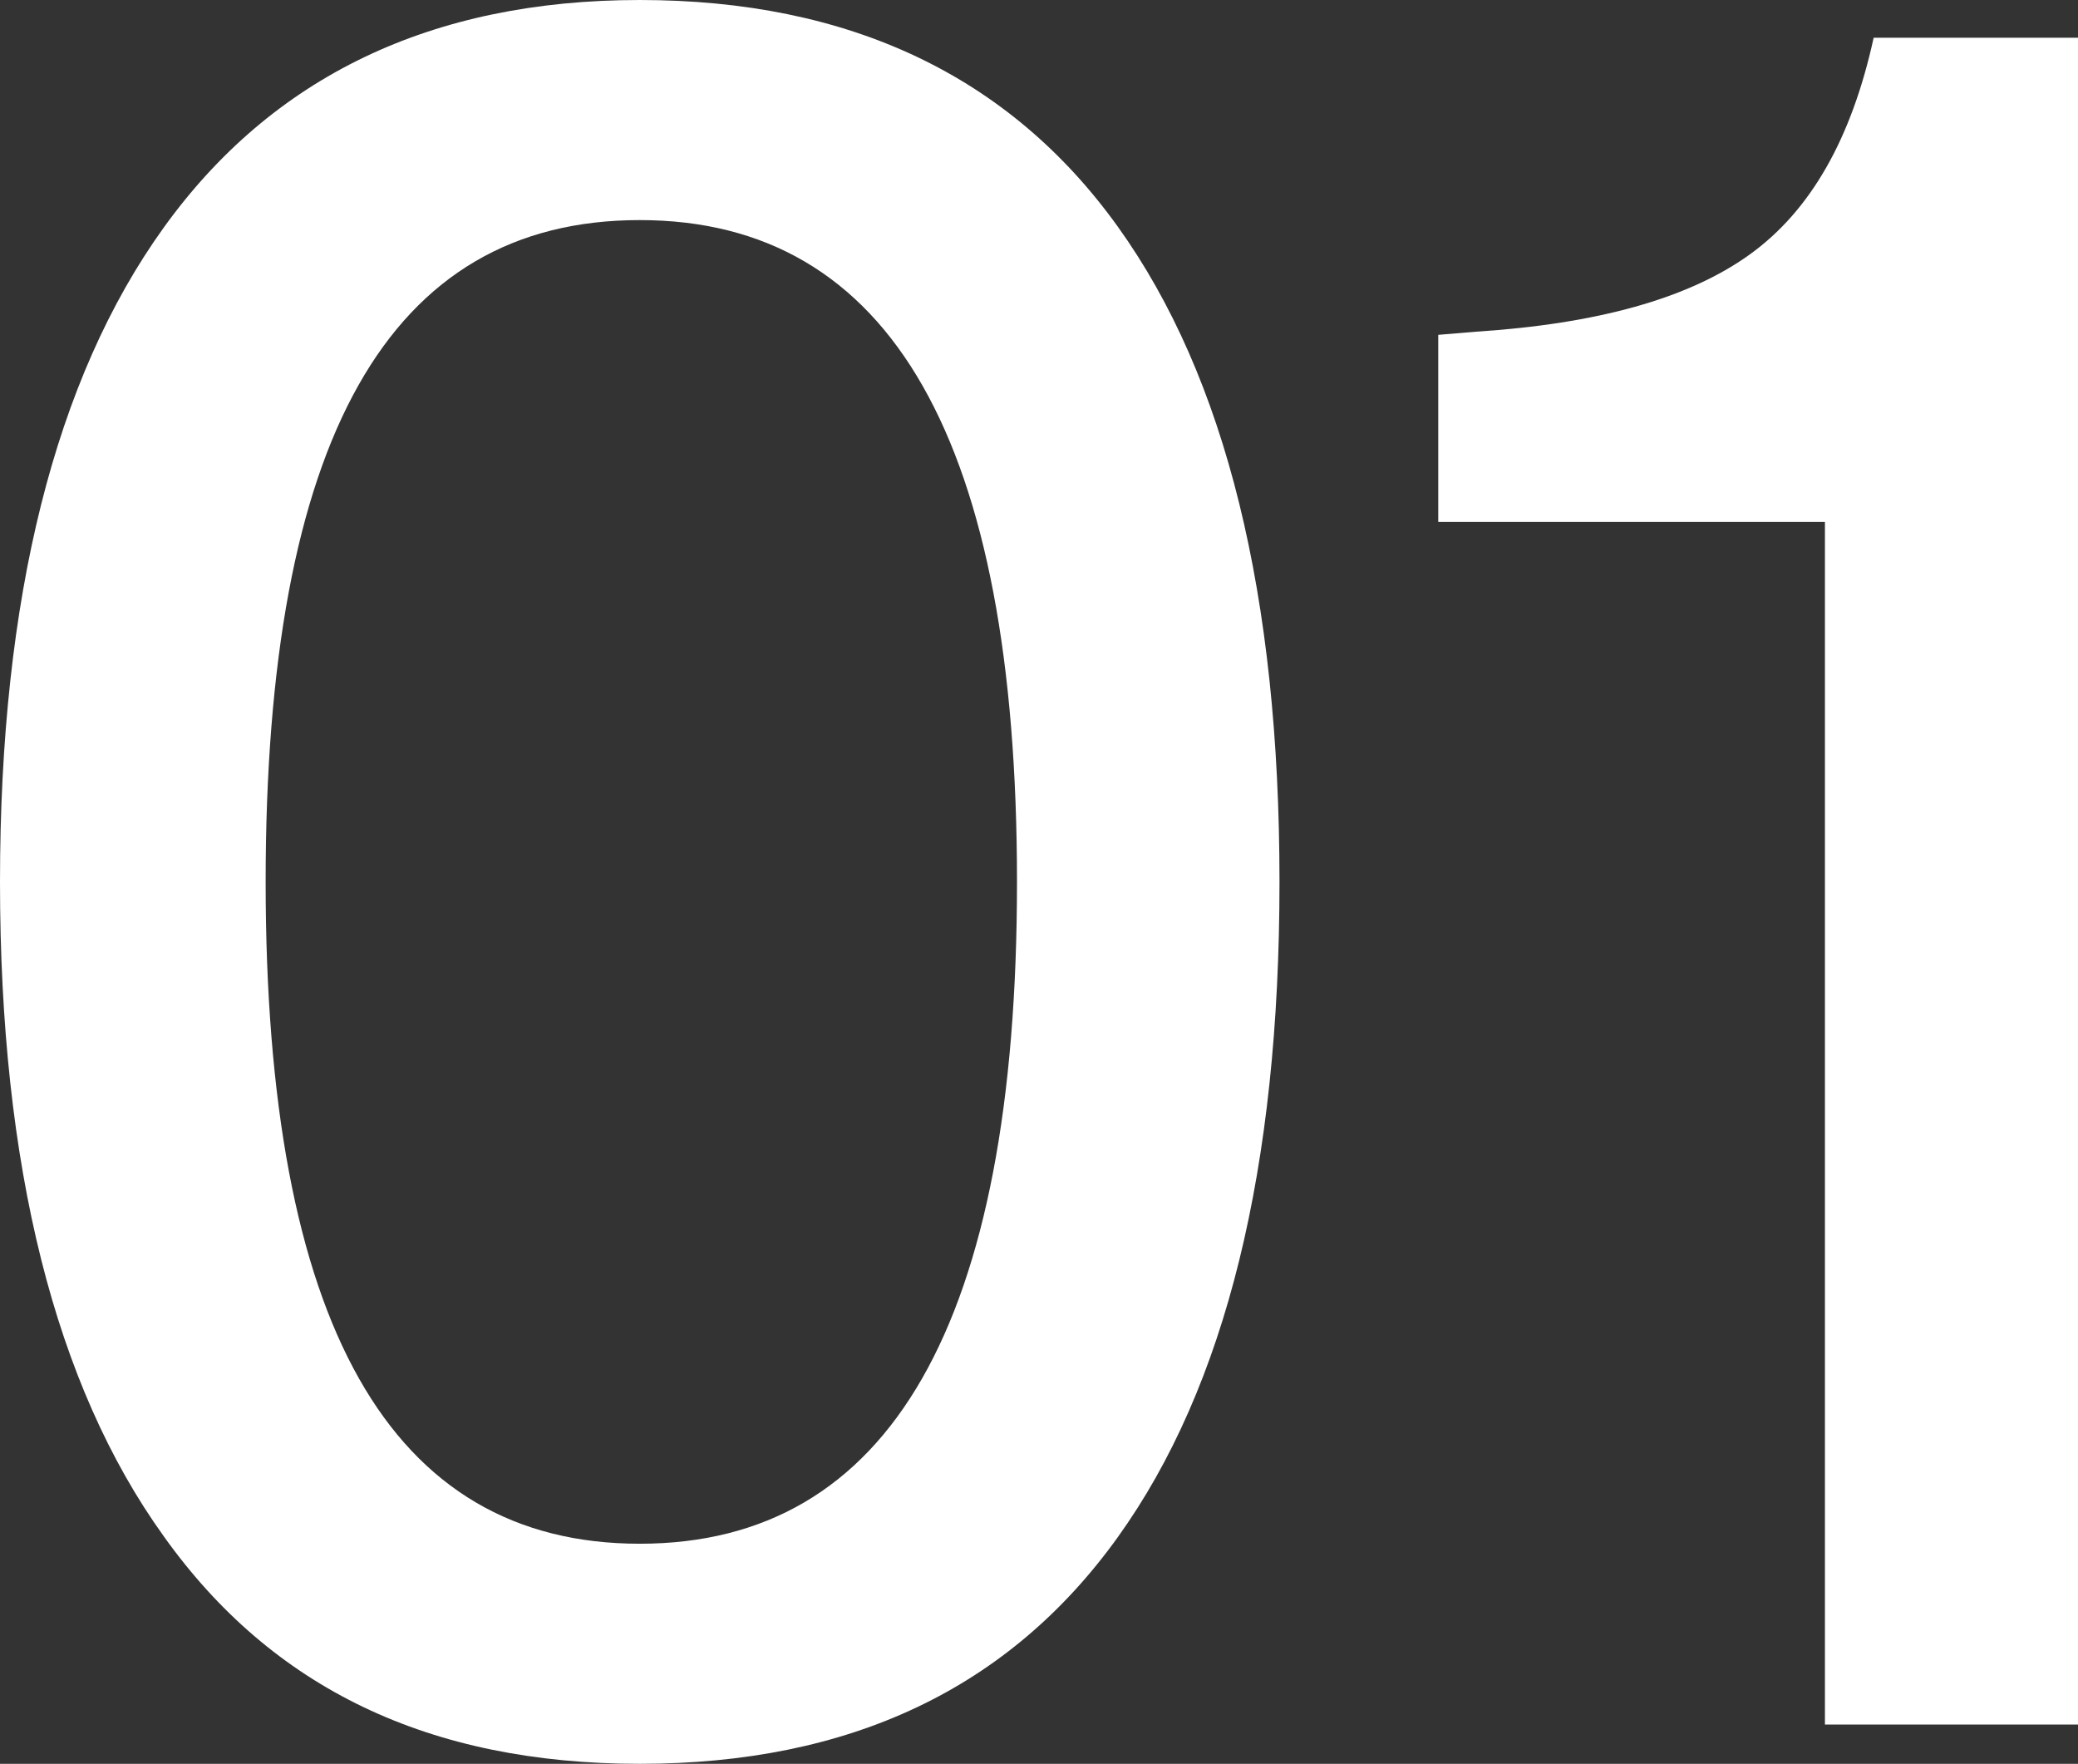 <?xml version="1.0" encoding="UTF-8"?><svg id="_レイヤー_2" xmlns="http://www.w3.org/2000/svg" viewBox="0 0 13.22 11.22"><rect x="0" y="0" width="13.22" height="11.22" fill="#333333" stroke="none"/><defs><style>.cls-1{fill:#fff;}</style></defs><g id="design"><path class="cls-1" d="m1.04,9.77c-.69-.96-1.04-2.35-1.04-4.16S.35,2.41,1.04,1.45c.69-.96,1.7-1.45,3.03-1.45s2.35.48,3.04,1.44c.69.96,1.03,2.35,1.03,4.17s-.34,3.21-1.03,4.17c-.69.96-1.7,1.44-3.04,1.44s-2.34-.48-3.03-1.45Zm5.43-4.16c0-2.8-.8-4.21-2.4-4.21S1.69,2.8,1.69,5.61s.79,4.21,2.38,4.21,2.4-1.4,2.4-4.21Z"/><path class="cls-1" d="m13.22.24v10.73h-1.61V3.32h-2.46v-1.19l.24-.02c.77-.05,1.35-.21,1.74-.49.39-.28.65-.74.79-1.38h1.3Z"/></g></svg>